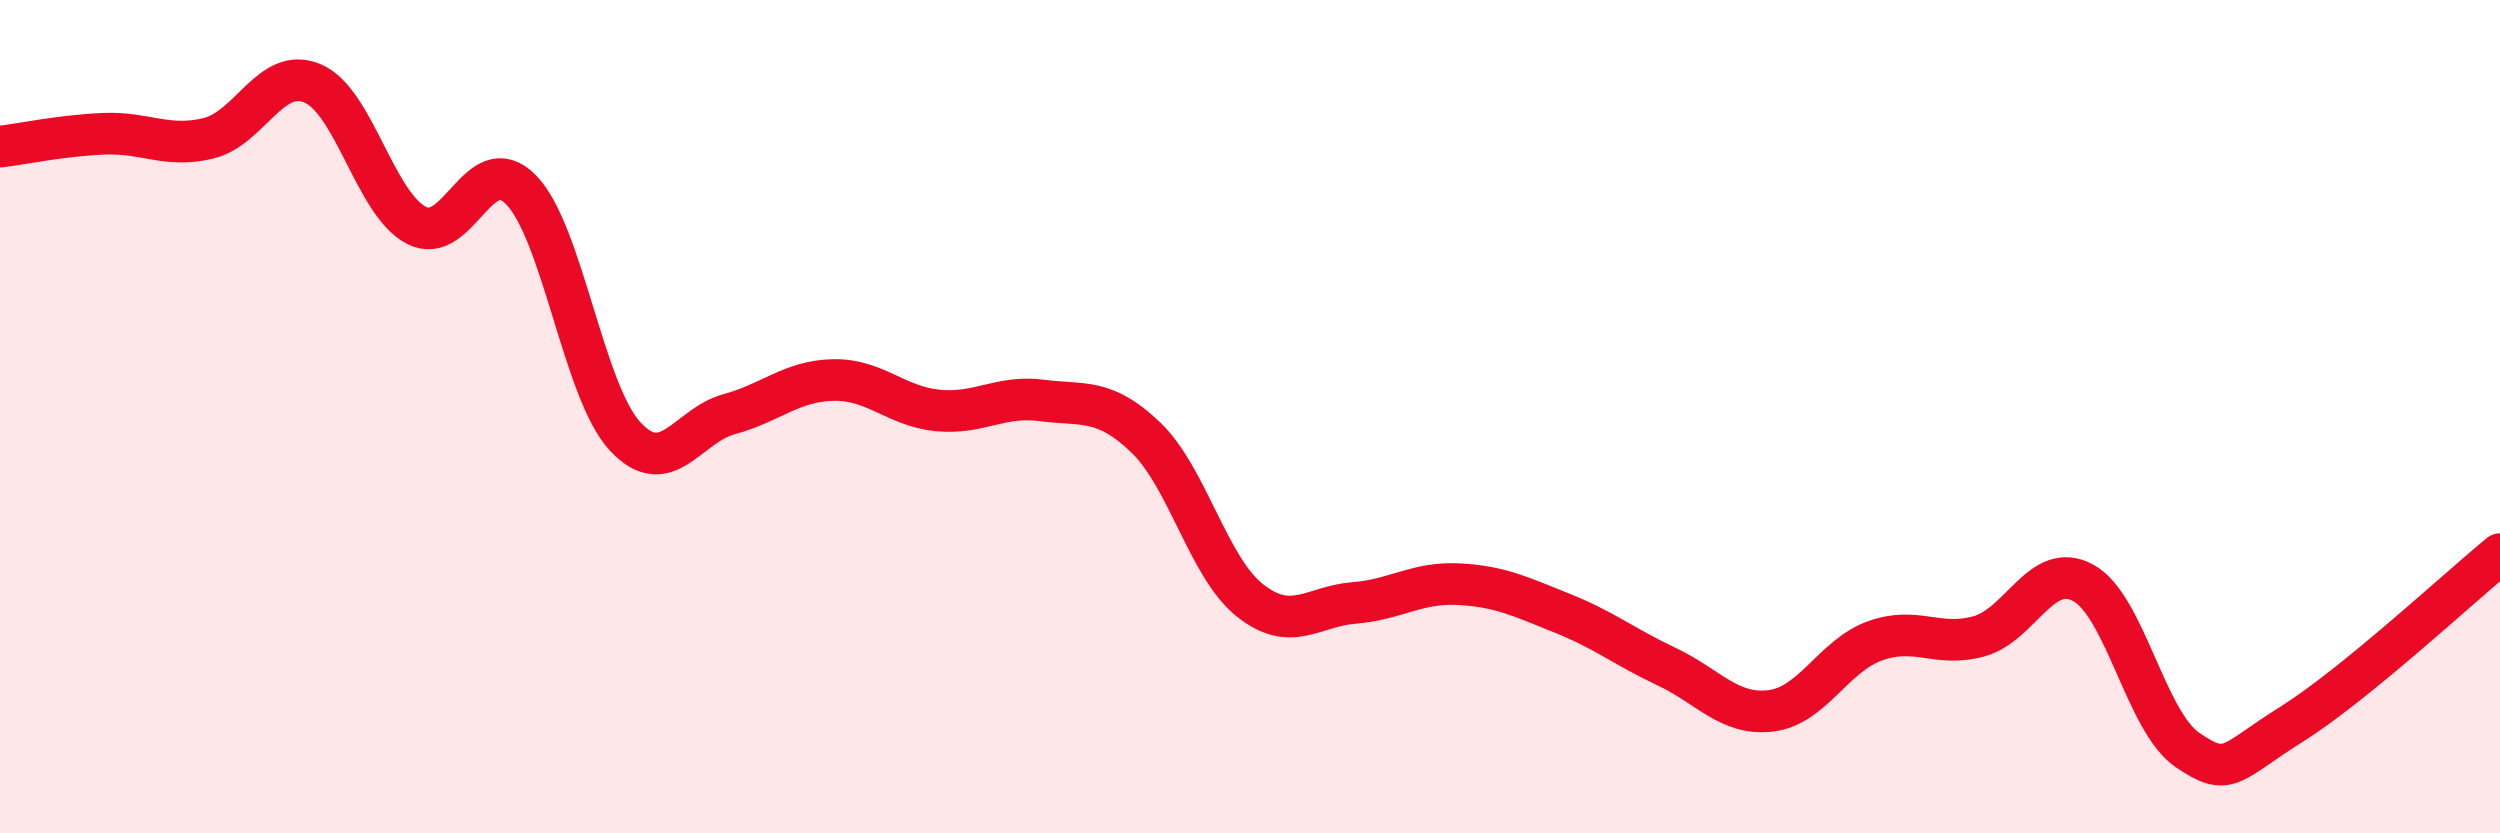 
    <svg width="60" height="20" viewBox="0 0 60 20" xmlns="http://www.w3.org/2000/svg">
      <path
        d="M 0,3.52 C 0.5,3.46 1.5,3.25 2.5,3.21 C 3.5,3.17 4,3.56 5,3.32 C 6,3.08 6.5,1.58 7.5,2 C 8.5,2.42 9,4.9 10,5.41 C 11,5.92 11.5,3.54 12.5,4.55 C 13.5,5.56 14,9.39 15,10.47 C 16,11.55 16.5,10.21 17.5,9.94 C 18.5,9.67 19,9.14 20,9.12 C 21,9.1 21.5,9.75 22.5,9.85 C 23.5,9.95 24,9.48 25,9.61 C 26,9.74 26.5,9.54 27.5,10.5 C 28.5,11.46 29,13.62 30,14.41 C 31,15.2 31.5,14.55 32.5,14.47 C 33.5,14.39 34,13.97 35,14.02 C 36,14.07 36.5,14.32 37.5,14.72 C 38.5,15.12 39,15.53 40,16 C 41,16.47 41.5,17.18 42.5,17.06 C 43.5,16.94 44,15.74 45,15.38 C 46,15.02 46.5,15.55 47.5,15.27 C 48.5,14.99 49,13.44 50,13.99 C 51,14.54 51.5,17.32 52.5,18 C 53.5,18.68 53.5,18.32 55,17.38 C 56.5,16.44 59,14.12 60,13.3L60 20L0 20Z"
        fill="#EB0A25"
        opacity="0.1"
        stroke-linecap="round"
        stroke-linejoin="round"
      />
      <path
        d="M 0,3.52 C 0.5,3.46 1.5,3.25 2.5,3.21 C 3.5,3.17 4,3.56 5,3.32 C 6,3.08 6.5,1.58 7.5,2 C 8.5,2.42 9,4.9 10,5.41 C 11,5.92 11.5,3.54 12.5,4.55 C 13.5,5.56 14,9.39 15,10.47 C 16,11.55 16.5,10.21 17.5,9.94 C 18.5,9.67 19,9.14 20,9.12 C 21,9.1 21.5,9.75 22.5,9.85 C 23.5,9.95 24,9.48 25,9.61 C 26,9.74 26.5,9.54 27.5,10.5 C 28.5,11.46 29,13.62 30,14.41 C 31,15.2 31.5,14.55 32.5,14.47 C 33.5,14.39 34,13.97 35,14.02 C 36,14.07 36.5,14.32 37.5,14.72 C 38.5,15.12 39,15.53 40,16 C 41,16.47 41.5,17.18 42.5,17.06 C 43.5,16.94 44,15.74 45,15.38 C 46,15.02 46.5,15.55 47.5,15.27 C 48.5,14.99 49,13.44 50,13.99 C 51,14.54 51.5,17.32 52.5,18 C 53.5,18.68 53.5,18.32 55,17.38 C 56.5,16.44 59,14.12 60,13.3"
        stroke="#EB0A25"
        stroke-width="1"
        fill="none"
        stroke-linecap="round"
        stroke-linejoin="round"
      />
    </svg>
  